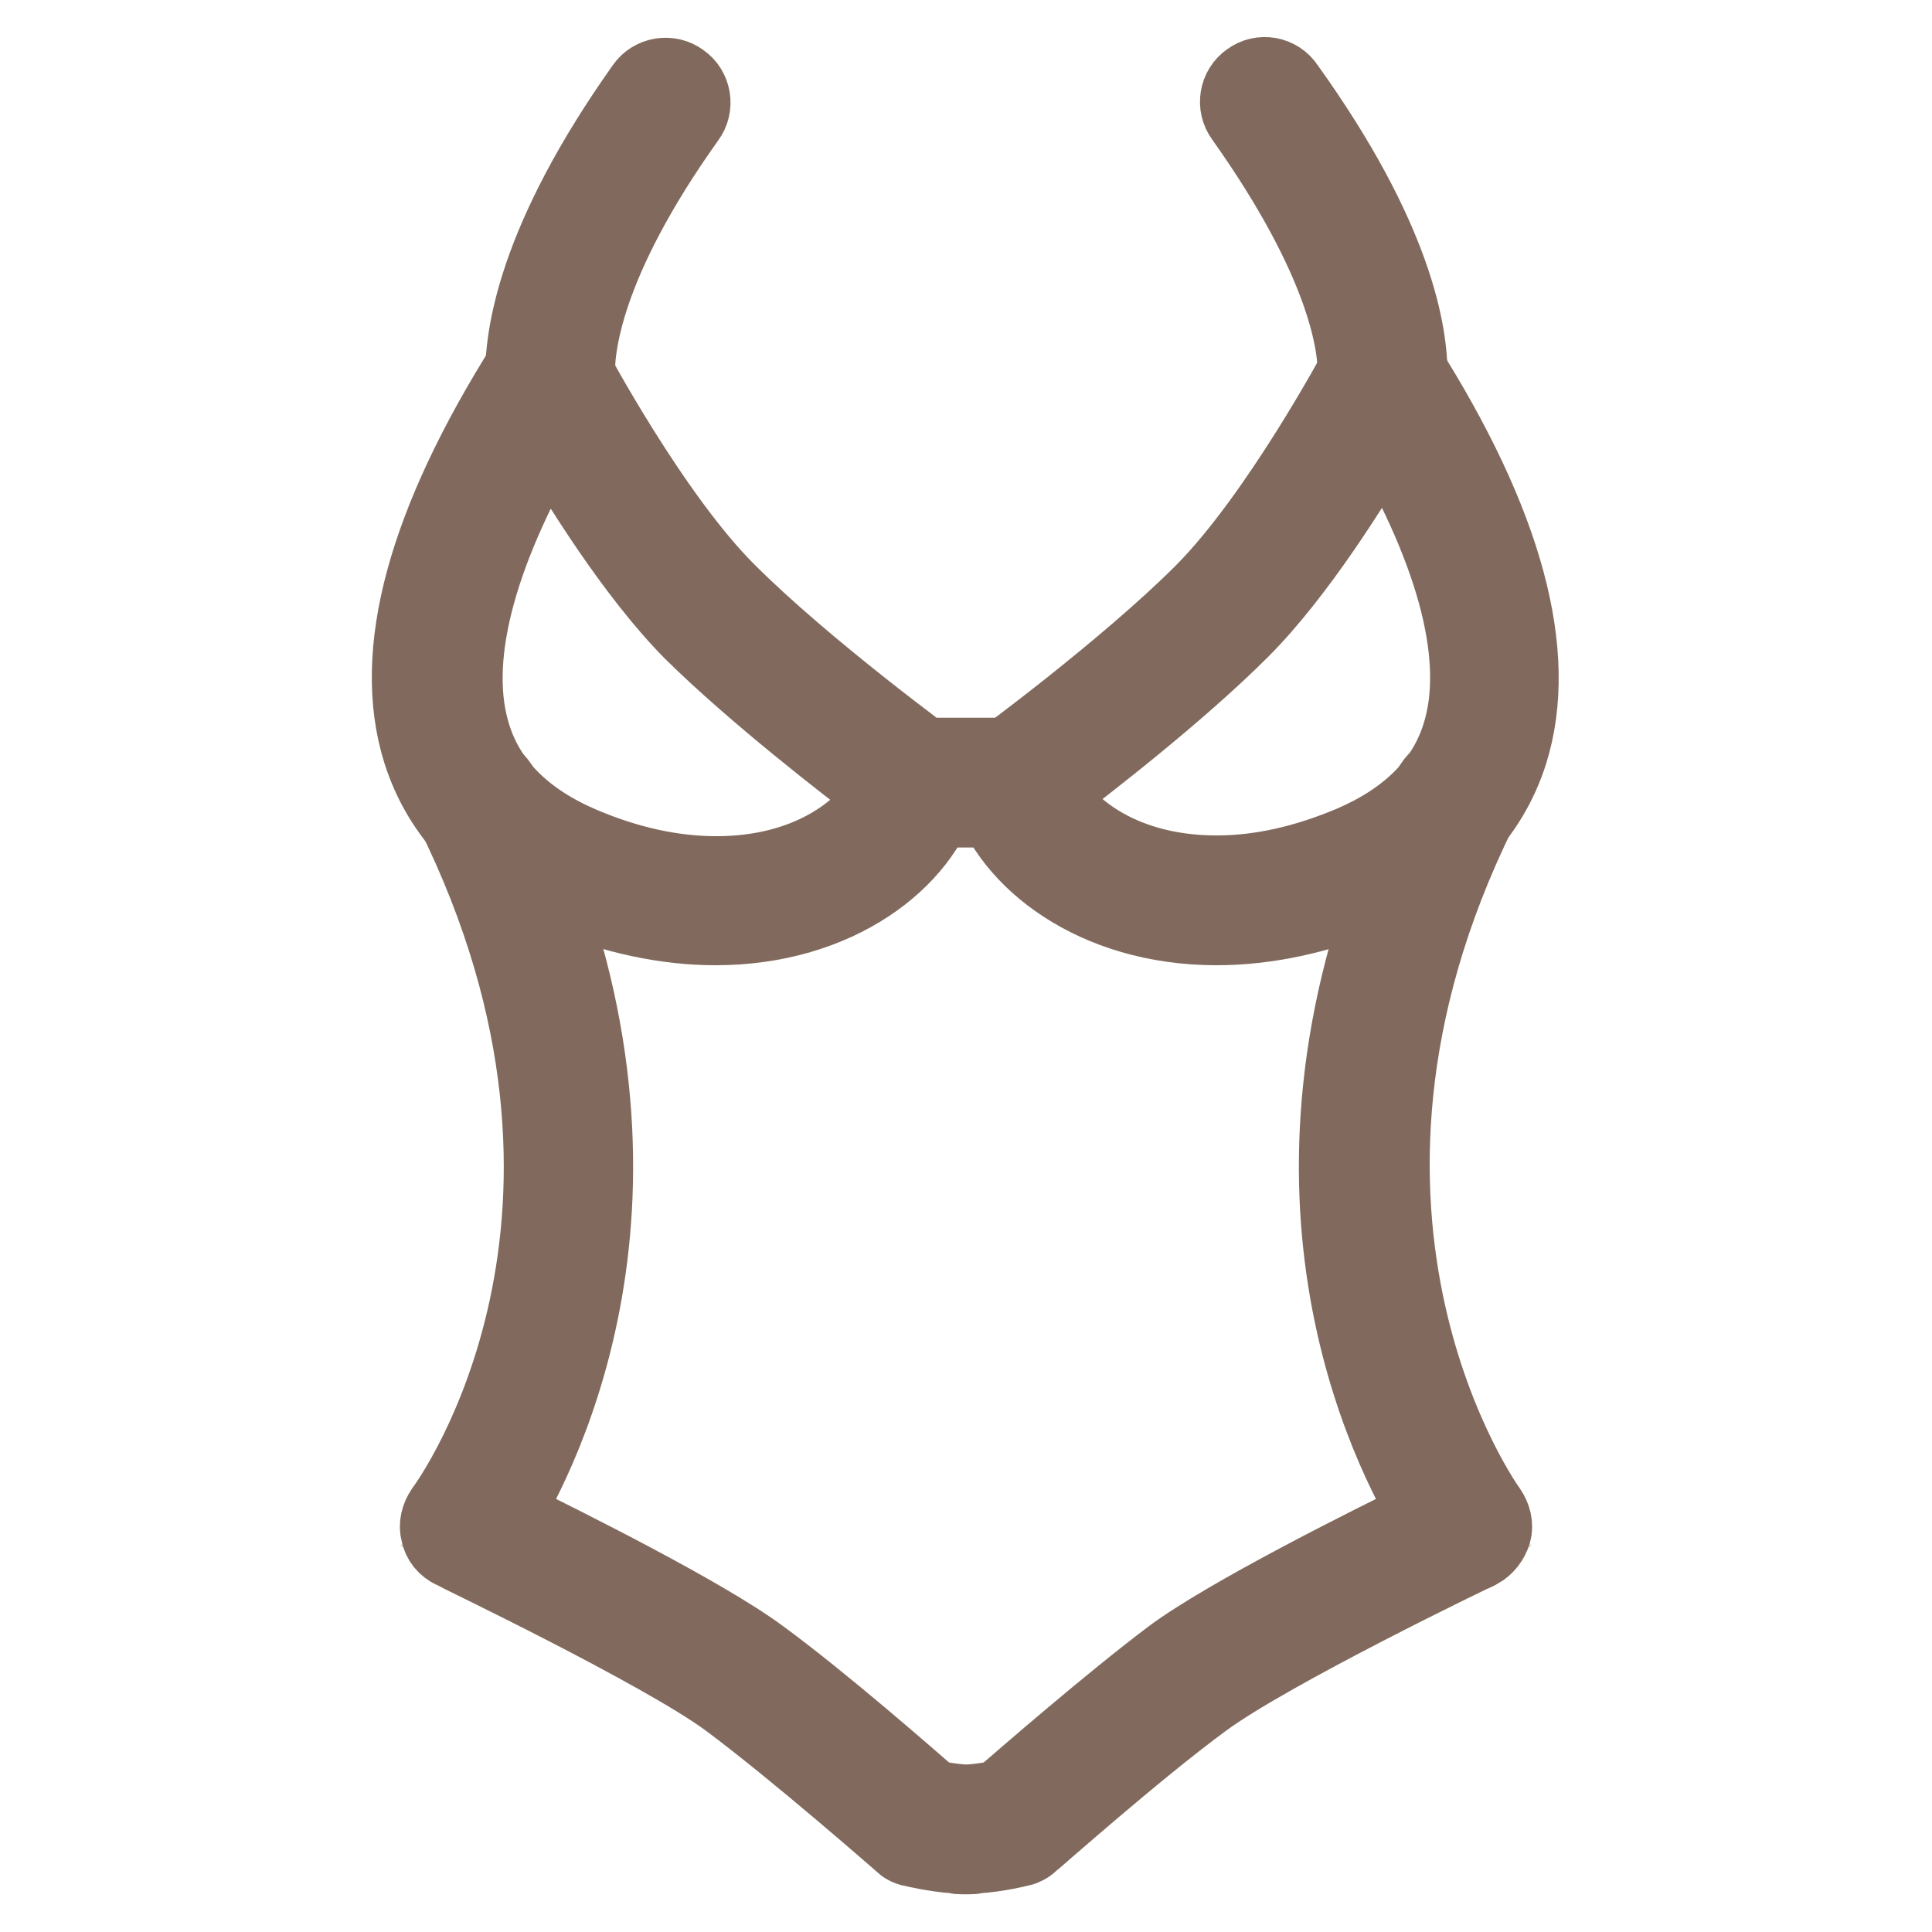 <?xml version="1.0" encoding="utf-8"?>
<!-- Svg Vector Icons : http://www.onlinewebfonts.com/icon -->
<!DOCTYPE svg PUBLIC "-//W3C//DTD SVG 1.1//EN" "http://www.w3.org/Graphics/SVG/1.1/DTD/svg11.dtd">
<svg version="1.1" xmlns="http://www.w3.org/2000/svg" xmlns:xlink="http://www.w3.org/1999/xlink" x="0px" y="0px" viewBox="0 0 256 256" enable-background="new 0 0 256 256" xml:space="preserve">
<g> <path stroke-width="10" fill-opacity="0" stroke="#c9c3bc"  d="M161.2,120.5c-14,0-22.8-6.7-26.4-13l-2.1-3.7l3.4-2.5c4.8-3.6,16.9-12.9,25.1-21.1 c7.1-7.1,14.4-18.9,18.2-25.3l4.1-7.1l4.1,7.1c10.4,18,13.9,32.8,10.4,44c-2.5,7.8-8.2,13.6-17.1,17.4 C174.1,119.1,167.5,120.5,161.2,120.5L161.2,120.5z M94.8,120.5c-6.3,0-12.9-1.4-19.6-4.2c-8.9-3.7-14.6-9.6-17.1-17.4 c-3.5-11.2,0-26,10.4-44l4.1-7.1l4.1,7.1c3.7,6.4,11,18.2,18.1,25.3c8.2,8.2,20.2,17.5,25.1,21.1l3.4,2.5l-2.1,3.7 C117.6,113.8,108.8,120.5,94.8,120.5L94.8,120.5z"/> <path stroke-width="10" fill-opacity="0" stroke="#e2dcd4"  d="M127.3,243.6c-1.9-0.1-3.7-0.4-4.9-0.7l-1.2-0.3l-0.9-0.8c-3.2-2.8-14.4-12.6-22.3-18.4 c-7.2-5.3-25.7-14.5-33.3-18.3l-4.6-2.3l2.6-4.4c4.9-8.3,19.8-38.5,4.7-79.5l-4.1-11.2L74,113c0.9,0.4,1.5,0.7,2.1,1 c6.4,2.7,12.7,4.1,18.7,4.1c13,0,21.8-6.4,24.8-12.8l1.3-2.7h14.2l1.3,2.7c3,6.4,11.8,12.8,24.8,12.8c6,0,12.3-1.4,18.7-4.1 c0.7-0.3,1.3-0.6,2-0.9l10.7-5.3l-4,11.1c-15,41-0.2,71.2,4.7,79.5l2.6,4.4l-4.6,2.3c-7.6,3.7-26.1,13-33.3,18.3 c-7.9,5.8-19.1,15.6-22.3,18.4l-1,0.8l-1.2,0.3c-1.2,0.2-3,0.6-4.9,0.7l-0.5,0L127.3,243.6L127.3,243.6z"/> <path stroke-width="10" fill-opacity="0" stroke="#816a5d"  d="M128.5,246c-0.1,0-0.5,0-0.6,0l-0.5,0c-0.3,0-0.5,0-0.7-0.1c-3-0.2-5.7-0.9-5.8-0.9 c-0.6-0.1-1.1-0.4-1.5-0.8c-0.1-0.1-13.9-12.2-22.9-18.9c-8.8-6.5-36.2-19.6-36.5-19.8c-1-0.5-1.7-1.3-1.9-2.4c-0.3-1,0-2.1,0.6-3 c1.2-1.6,27.9-38.9,1.3-92.6c-0.9-1.8-0.2-3.9,1.6-4.8c1.8-0.9,3.9-0.1,4.8,1.6c24.1,48.7,7.1,85.2,0.4,96.5 c8,3.9,26.6,13.2,34,18.7c8.2,6,19.7,16.1,22.7,18.7c0.9,0.2,2.6,0.5,4.2,0.6c0.1,0,0.2,0,0.2,0c0.1,0,0.3,0,0.3,0 c0.1,0,0.1,0,0.2,0c1.6-0.1,3.3-0.4,4.2-0.6c3-2.6,14.5-12.6,22.6-18.7c7.4-5.5,26-14.8,34-18.7c-6.7-11.3-23.7-47.8,0.4-96.5 c0.9-1.8,3-2.5,4.8-1.6c1.8,0.9,2.5,3,1.6,4.8c-26.6,53.9,1,92.2,1.3,92.6c0.6,0.9,0.9,2,0.6,3c-0.3,1-1,1.9-1.9,2.4 c-0.3,0.1-27.7,13.3-36.5,19.8c-9,6.6-22.7,18.8-22.9,18.9c-0.4,0.4-1,0.7-1.5,0.8c-0.1,0-2.8,0.7-5.8,0.9 C129,246,128.8,246,128.5,246L128.5,246z"/> <path stroke-width="10" fill-opacity="0" stroke="#816a5d"  d="M134.5,107.3h-12.9c-2,0-3.6-1.6-3.6-3.6c0-2,1.6-3.6,3.6-3.6h12.9c2,0,3.6,1.6,3.6,3.6 C138.1,105.7,136.5,107.3,134.5,107.3L134.5,107.3z"/> <path stroke-width="10" fill-opacity="0" stroke="#816a5d"  d="M94.8,122.9c-6.6,0-13.5-1.5-20.6-4.4c-9.6-4-15.8-10.4-18.5-18.9c-4.1-13.1,0.6-30.3,13.9-51.4 c0.7-1.1,1.9-1.8,3.2-1.7c1.3,0,2.4,0.8,3,1.9c0.1,0.2,10.7,20.1,20.7,30c10.2,10.2,26.9,22.4,27,22.5c1.2,0.9,1.8,2.5,1.3,3.9 C122.3,113.9,111.1,122.9,94.8,122.9L94.8,122.9z M72.7,57.3c-9.6,16.6-13.1,30.4-10,40.2c2,6.4,6.9,11.2,14.4,14.4 c6.1,2.6,12.1,3.9,17.8,3.9c12.2,0,19.5-5.8,22.3-10.6c-5-3.8-17.2-13.2-25.6-21.5C84.1,76.1,76.7,64.2,72.7,57.3z M161.2,122.9 c-16.3,0-27.5-9-30.2-18c-0.4-1.5,0.1-3,1.3-3.9c0.2-0.1,16.9-12.4,27-22.5c10-10,20.6-29.8,20.7-30c0.6-1.1,1.8-1.9,3-1.9 c1.2-0.1,2.5,0.6,3.2,1.7c13.3,21,18,38.3,13.9,51.4c-2.7,8.5-8.9,14.8-18.5,18.9C174.7,121.4,167.8,122.9,161.2,122.9z  M138.9,105.1c2.8,4.8,10.1,10.6,22.3,10.6c5.7,0,11.6-1.3,17.8-3.9c7.5-3.2,12.4-8,14.4-14.4c3.1-9.8-0.4-23.6-10-40.2 c-4,6.9-11.5,18.9-18.9,26.3C156.1,91.9,143.9,101.3,138.9,105.1L138.9,105.1z"/> <path stroke-width="10" fill-opacity="0" stroke="#816a5d"  d="M72.9,54.2c-0.1,0-0.1,0-0.2,0c-1.9-0.1-3.4-1.7-3.4-3.6c-0.2-6,1.6-18.8,16-39.1c1.1-1.6,3.4-2,5-0.8 c1.6,1.1,2,3.4,0.8,5C77.4,34.9,76.3,46.2,76.5,50.2c0,0.1,0,0.5,0,0.6C76.4,52.7,74.8,54.2,72.9,54.2z M183.2,53.6 c-1.9,0-3.5-1.3-3.6-3.2c0-0.1,0-0.5,0-0.6c0.1-3.9-1.2-14.9-14.9-34.2c-1.2-1.6-0.8-3.9,0.8-5c1.6-1.2,3.9-0.8,5,0.9 C185,31.7,186.9,44.3,186.8,50C186.8,51.9,185.2,53.6,183.2,53.6C183.3,53.6,183.2,53.6,183.2,53.6L183.2,53.6z"/></g>
</svg>